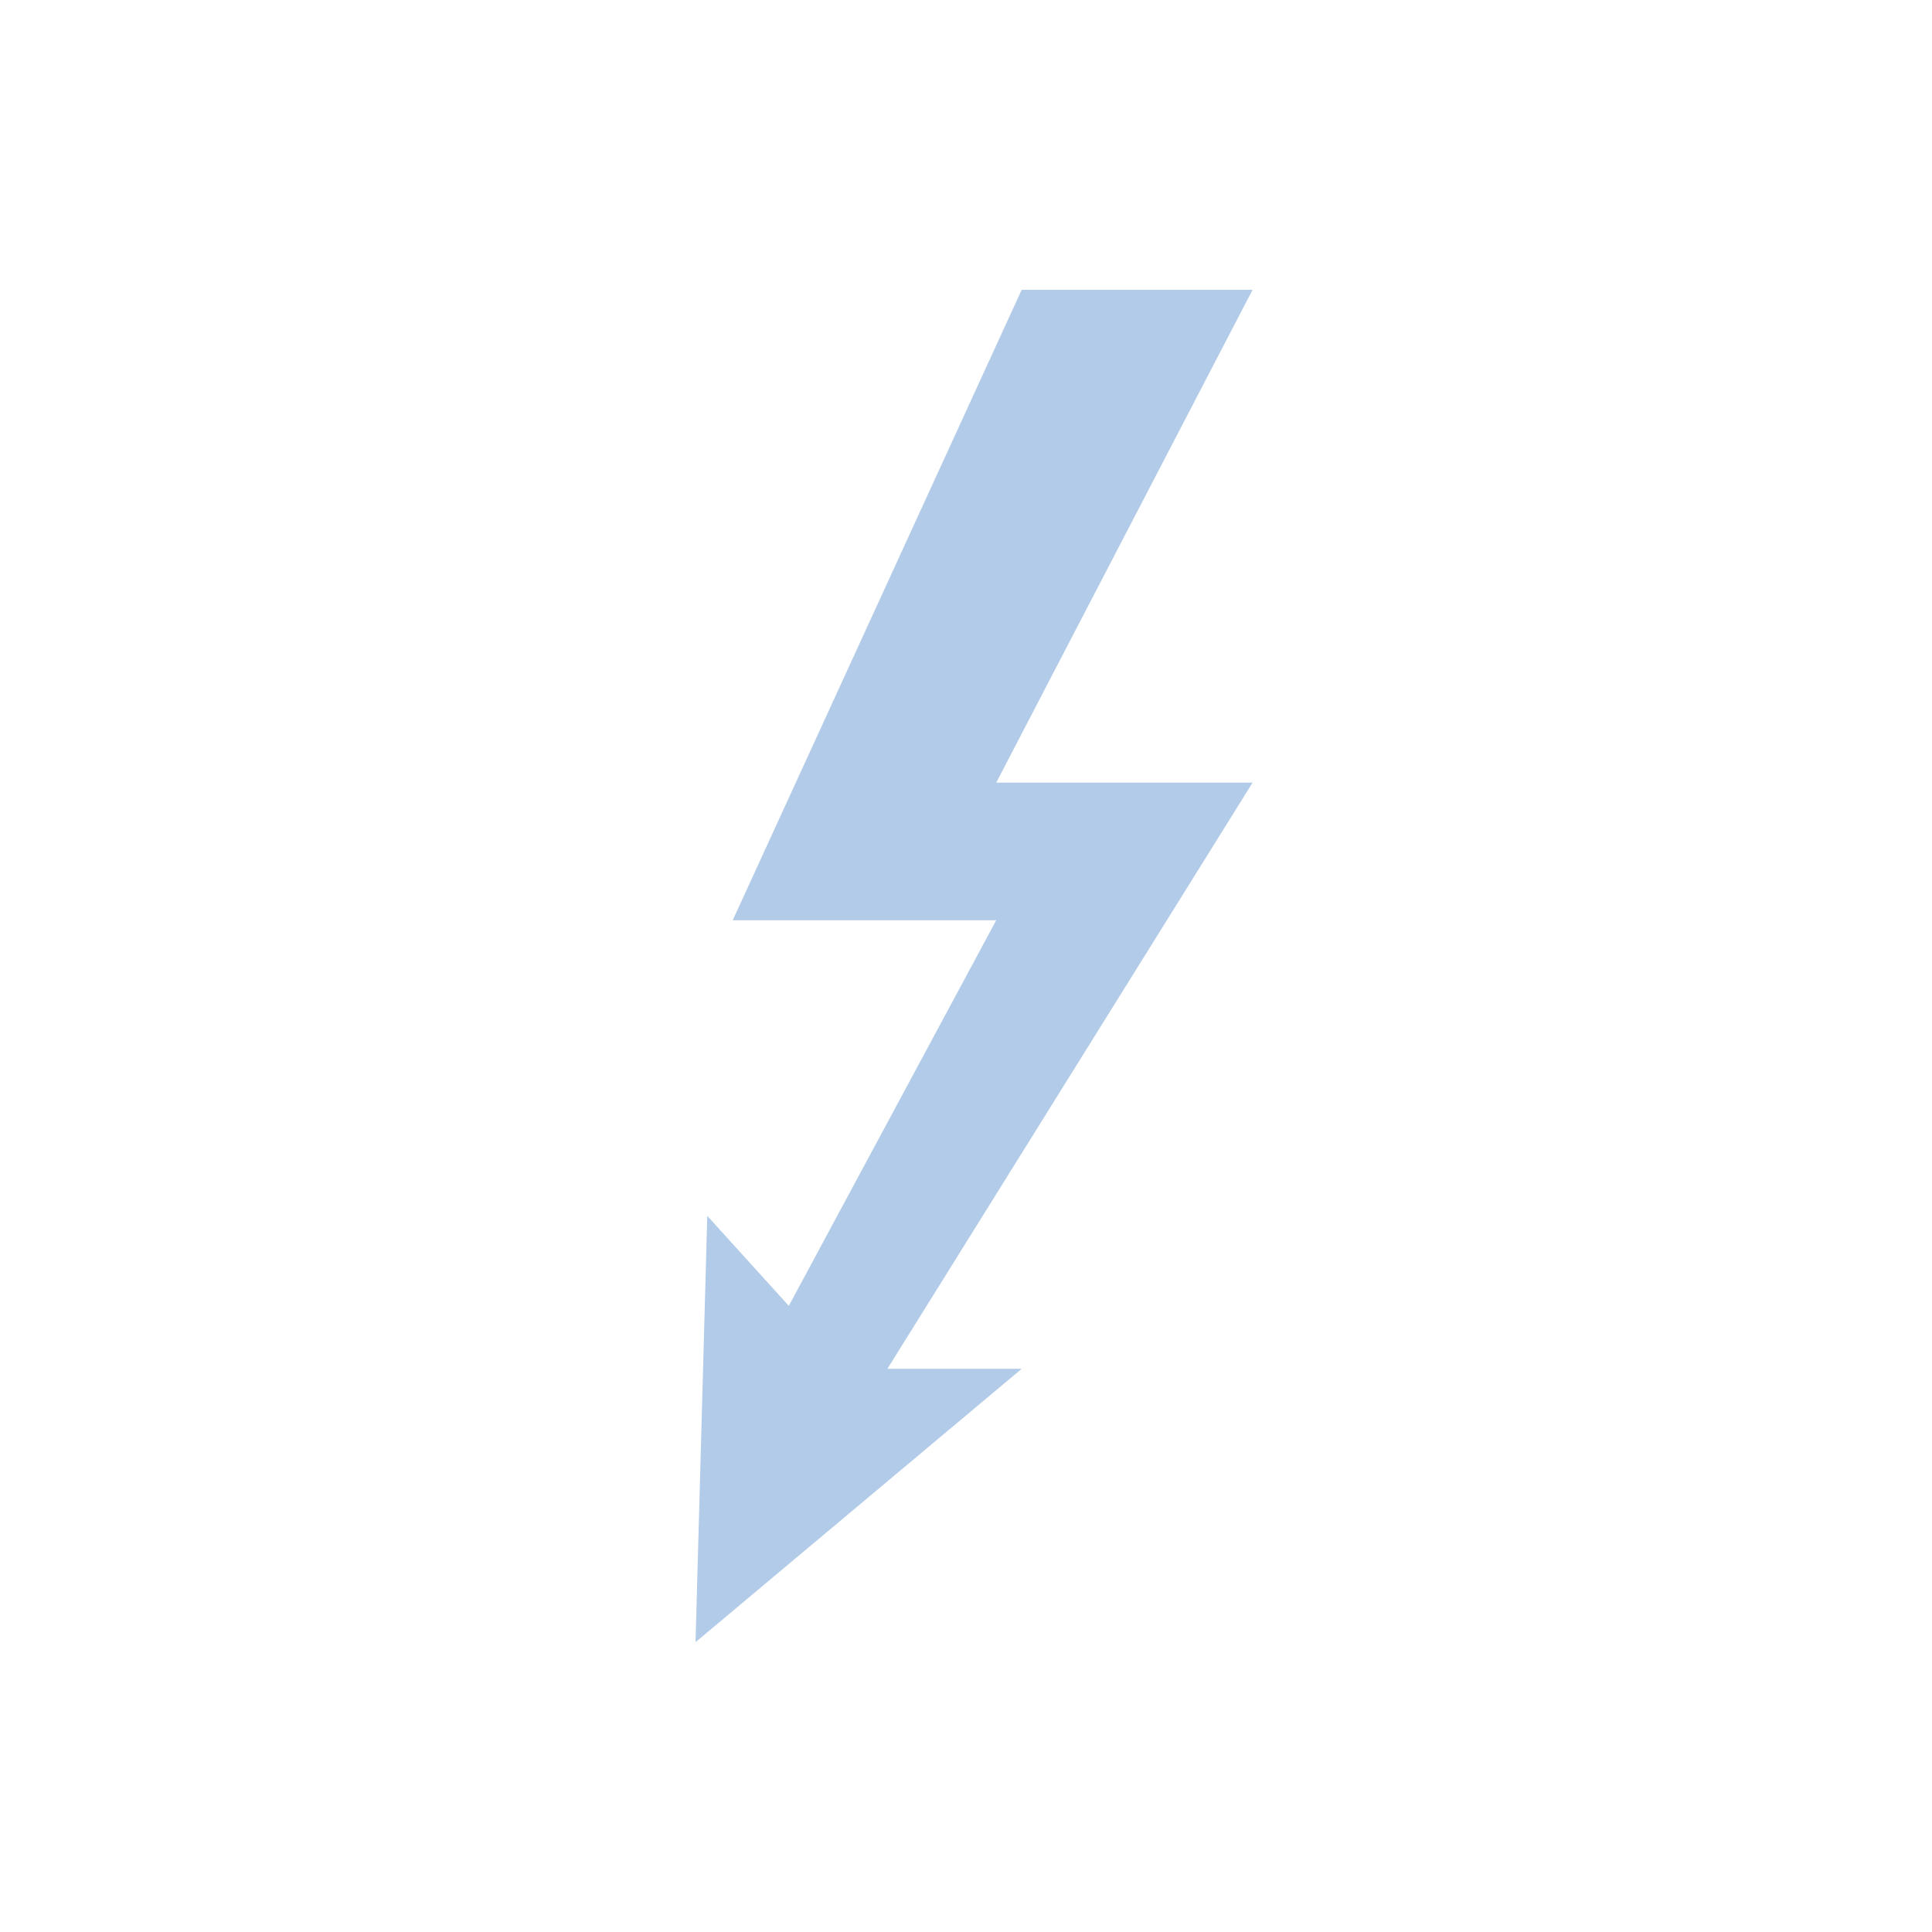 <svg xmlns="http://www.w3.org/2000/svg" width="100" height="100" viewBox="0 0 100 100">
  <g id="组_47478" data-name="组 47478" transform="translate(-906 -31700)">
    <rect id="矩形_15388" data-name="矩形 15388" width="100" height="100" transform="translate(906 31700)" fill="#fff" opacity="0"/>
    <path id="路径_5997" data-name="路径 5997" d="M251.749,17813.328H263.7l-13.269,25.51H263.7l-18.9,30.338h6.951l-16.883,14.15.607-22.066,4.221,4.658,10.736-19.957H236.792Z" transform="translate(707.133 13901.672)" fill="#b2cbe8"/>
  </g>
</svg>
